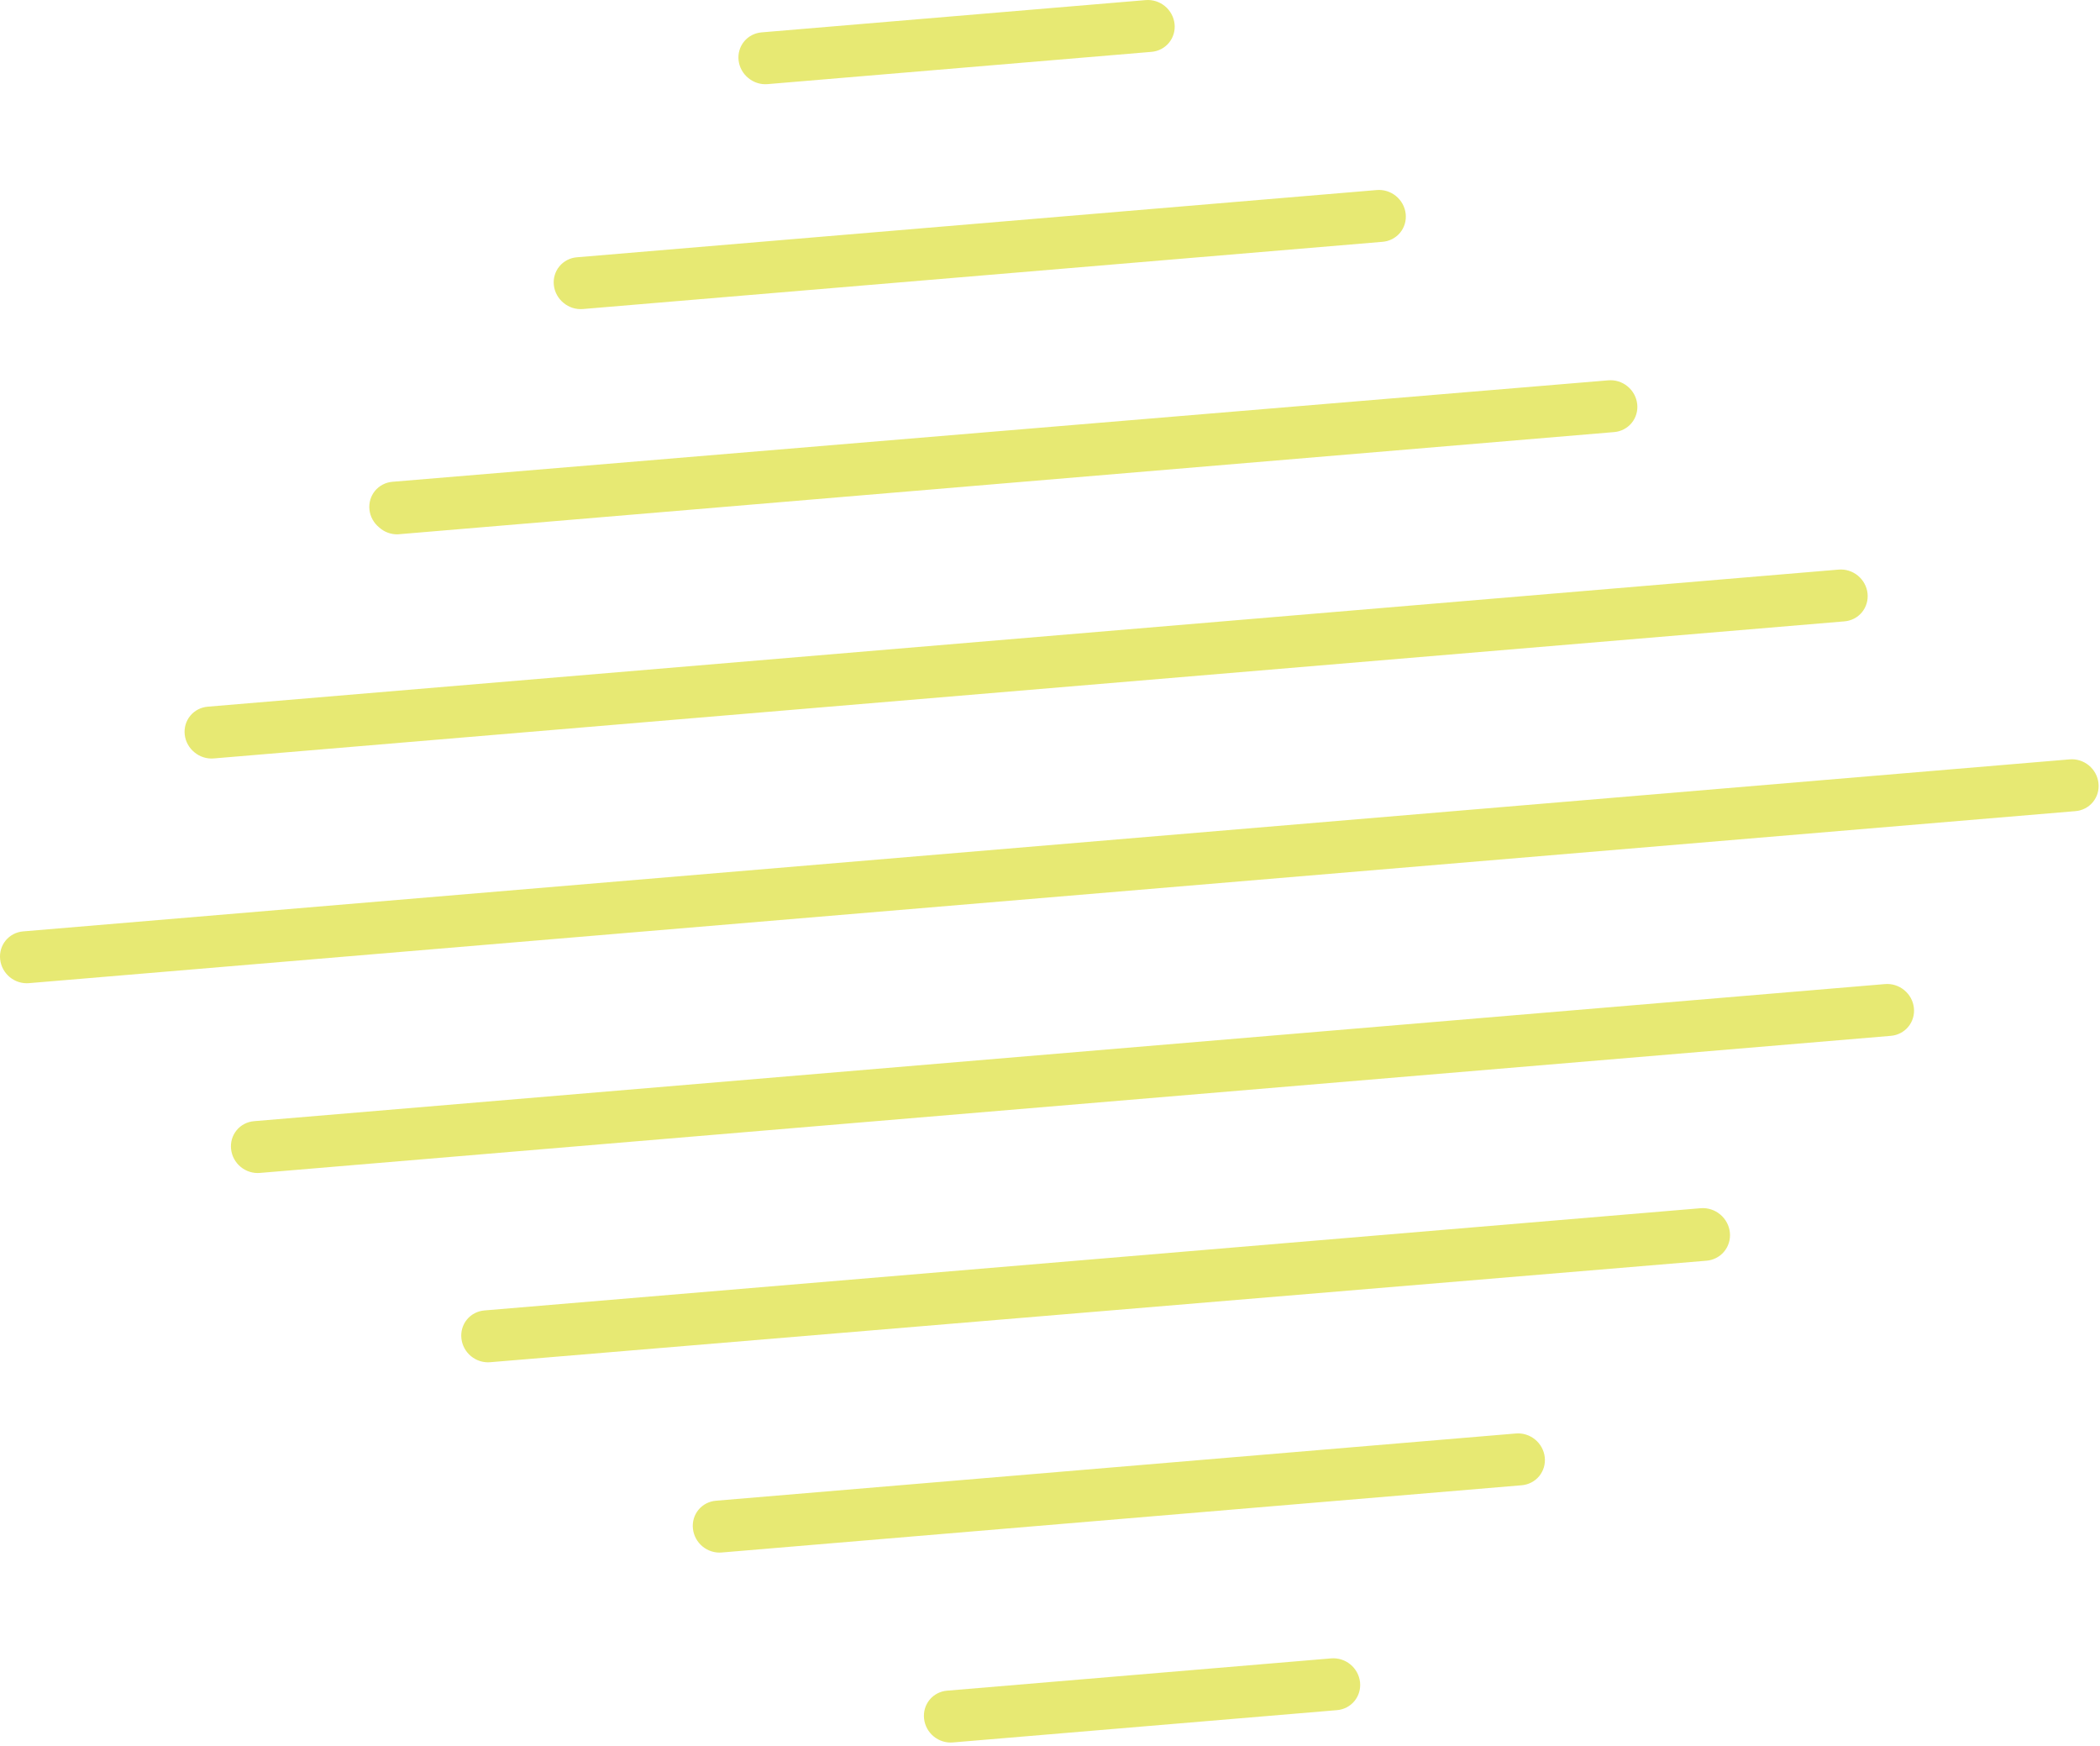 <?xml version="1.0" encoding="UTF-8"?> <svg xmlns="http://www.w3.org/2000/svg" width="367" height="305" viewBox="0 0 367 305" fill="none"> <path d="M130.775 13.631C131.24 14.018 131.775 14.311 132.348 14.494C132.922 14.678 133.523 14.748 134.118 14.7L201.237 9.06C201.833 9.01 202.409 8.844 202.934 8.57C203.459 8.297 203.921 7.921 204.295 7.466C204.67 7.011 204.948 6.484 205.114 5.917C205.281 5.349 205.332 4.751 205.266 4.157C205.199 3.563 205.016 2.985 204.727 2.456C204.438 1.926 204.048 1.456 203.58 1.071C202.635 0.294 201.428 -0.085 200.226 0.016L133.106 5.656C132.51 5.704 131.932 5.869 131.406 6.142C130.88 6.414 130.416 6.789 130.042 7.245C129.667 7.701 129.389 8.229 129.224 8.797C129.058 9.366 129.009 9.965 129.078 10.559C129.146 11.152 129.332 11.728 129.623 12.255C129.914 12.782 130.306 13.25 130.775 13.631ZM98.492 52.924C98.957 53.311 99.492 53.604 100.065 53.788C100.639 53.971 101.24 54.041 101.835 53.994L241.63 42.246C242.225 42.196 242.802 42.03 243.327 41.756C243.851 41.483 244.314 41.108 244.688 40.652C245.062 40.197 245.34 39.67 245.507 39.103C245.673 38.535 245.725 37.937 245.658 37.343C245.592 36.749 245.409 36.171 245.119 35.642C244.83 35.112 244.44 34.642 243.972 34.257C243.504 33.873 242.967 33.582 242.392 33.401C241.816 33.22 241.213 33.152 240.618 33.202L100.823 44.95C100.226 44.997 99.649 45.162 99.123 45.435C98.597 45.708 98.133 46.083 97.759 46.538C97.384 46.994 97.106 47.522 96.941 48.091C96.775 48.659 96.726 49.258 96.795 49.853C96.863 50.445 97.049 51.021 97.34 51.549C97.631 52.076 98.023 52.543 98.492 52.924ZM66.266 92.149C67.154 92.95 68.313 93.383 69.495 93.356L282.093 75.491C283.296 75.39 284.396 74.816 285.151 73.897C285.907 72.977 286.256 71.787 286.122 70.588C285.987 69.388 285.381 68.278 284.436 67.502C283.491 66.725 282.284 66.346 281.081 66.447L68.596 84.174C68 84.222 67.422 84.386 66.896 84.659C66.37 84.932 65.907 85.307 65.532 85.763C65.158 86.219 64.88 86.746 64.714 87.315C64.549 87.884 64.499 88.483 64.568 89.077C64.637 89.669 64.822 90.246 65.114 90.773C65.405 91.3 65.796 91.767 66.266 92.149ZM33.982 131.442C34.447 131.828 34.982 132.122 35.556 132.305C36.129 132.489 36.73 132.559 37.325 132.511L322.344 108.56C322.939 108.51 323.516 108.344 324.04 108.07C324.565 107.797 325.028 107.422 325.402 106.966C325.776 106.511 326.054 105.985 326.22 105.417C326.387 104.849 326.438 104.251 326.372 103.657C326.306 103.063 326.123 102.485 325.833 101.956C325.544 101.426 325.154 100.956 324.686 100.571C324.218 100.187 323.681 99.896 323.106 99.715C322.53 99.534 321.927 99.466 321.332 99.516L36.313 123.467C35.717 123.515 35.139 123.68 34.613 123.952C34.087 124.225 33.624 124.6 33.249 125.056C32.875 125.512 32.597 126.039 32.431 126.608C32.266 127.177 32.216 127.776 32.285 128.37C32.354 128.963 32.539 129.539 32.83 130.066C33.122 130.593 33.513 131.061 33.982 131.442ZM366.729 136.814C366.665 136.22 366.483 135.64 366.195 135.11C365.906 134.579 365.517 134.107 365.048 133.723C364.579 133.338 364.041 133.047 363.465 132.867C362.888 132.686 362.285 132.621 361.689 132.673L4.058 162.726C3.462 162.774 2.884 162.938 2.358 163.211C1.832 163.484 1.369 163.859 0.994 164.315C0.62 164.771 0.342 165.298 0.176 165.867C0.011 166.436 -0.039 167.035 0.03 167.629C0.094 168.224 0.276 168.803 0.564 169.334C0.853 169.864 1.243 170.336 1.711 170.721C2.18 171.106 2.718 171.397 3.294 171.577C3.871 171.757 4.474 171.822 5.07 171.77L362.701 141.717C363.297 141.67 363.875 141.505 364.401 141.232C364.927 140.959 365.39 140.584 365.765 140.128C366.139 139.673 366.417 139.145 366.583 138.576C366.748 138.007 366.798 137.409 366.729 136.814ZM329.434 171.932L44.415 195.883C43.819 195.931 43.241 196.096 42.715 196.368C42.189 196.641 41.726 197.016 41.351 197.472C40.977 197.928 40.699 198.455 40.533 199.024C40.368 199.593 40.318 200.192 40.387 200.786C40.451 201.381 40.633 201.96 40.921 202.491C41.21 203.021 41.599 203.493 42.068 203.878C42.537 204.263 43.075 204.554 43.651 204.734C44.228 204.914 44.831 204.979 45.427 204.927L330.446 180.976C331.648 180.875 332.748 180.302 333.504 179.382C334.259 178.463 334.608 177.272 334.474 176.073C334.34 174.874 333.734 173.764 332.788 172.987C331.843 172.211 330.637 171.831 329.434 171.932ZM297.264 211.087L84.666 228.952C84.069 229 83.492 229.165 82.966 229.438C82.44 229.71 81.976 230.086 81.602 230.541C81.227 230.997 80.949 231.525 80.784 232.094C80.618 232.662 80.569 233.261 80.638 233.855C80.702 234.45 80.883 235.03 81.172 235.56C81.46 236.091 81.85 236.562 82.318 236.947C82.787 237.332 83.325 237.623 83.902 237.803C84.478 237.983 85.082 238.049 85.678 237.996L298.163 220.269C299.384 220.184 300.508 219.618 301.287 218.697C302.067 217.775 302.438 216.573 302.319 215.356C302.2 214.138 301.6 213.004 300.652 212.204C299.704 211.403 298.486 211.002 297.264 211.087ZM264.924 250.45L125.129 262.197C124.533 262.245 123.955 262.41 123.429 262.682C122.903 262.955 122.44 263.33 122.065 263.786C121.691 264.242 121.413 264.769 121.247 265.338C121.082 265.907 121.032 266.506 121.101 267.1C121.165 267.695 121.346 268.274 121.635 268.805C121.923 269.335 122.313 269.807 122.782 270.192C123.25 270.577 123.788 270.868 124.365 271.048C124.942 271.228 125.545 271.294 126.141 271.241L265.936 259.494C267.139 259.393 268.239 258.819 268.994 257.9C269.75 256.98 270.099 255.79 269.965 254.591C269.83 253.391 269.224 252.281 268.279 251.505C267.334 250.728 266.127 250.349 264.924 250.45ZM232.641 289.743L165.522 295.383C164.925 295.431 164.347 295.596 163.821 295.868C163.296 296.141 162.832 296.516 162.458 296.972C162.083 297.428 161.805 297.955 161.64 298.524C161.474 299.093 161.424 299.692 161.493 300.286C161.557 300.881 161.739 301.46 162.027 301.991C162.316 302.522 162.706 302.993 163.174 303.378C163.643 303.763 164.181 304.054 164.757 304.234C165.334 304.414 165.938 304.48 166.533 304.427L233.653 298.787C234.856 298.686 235.956 298.113 236.711 297.193C237.466 296.274 237.816 295.083 237.681 293.884C237.547 292.685 236.941 291.575 235.996 290.798C235.05 290.021 233.844 289.642 232.641 289.743Z" fill="#E7E973"></path> </svg> 